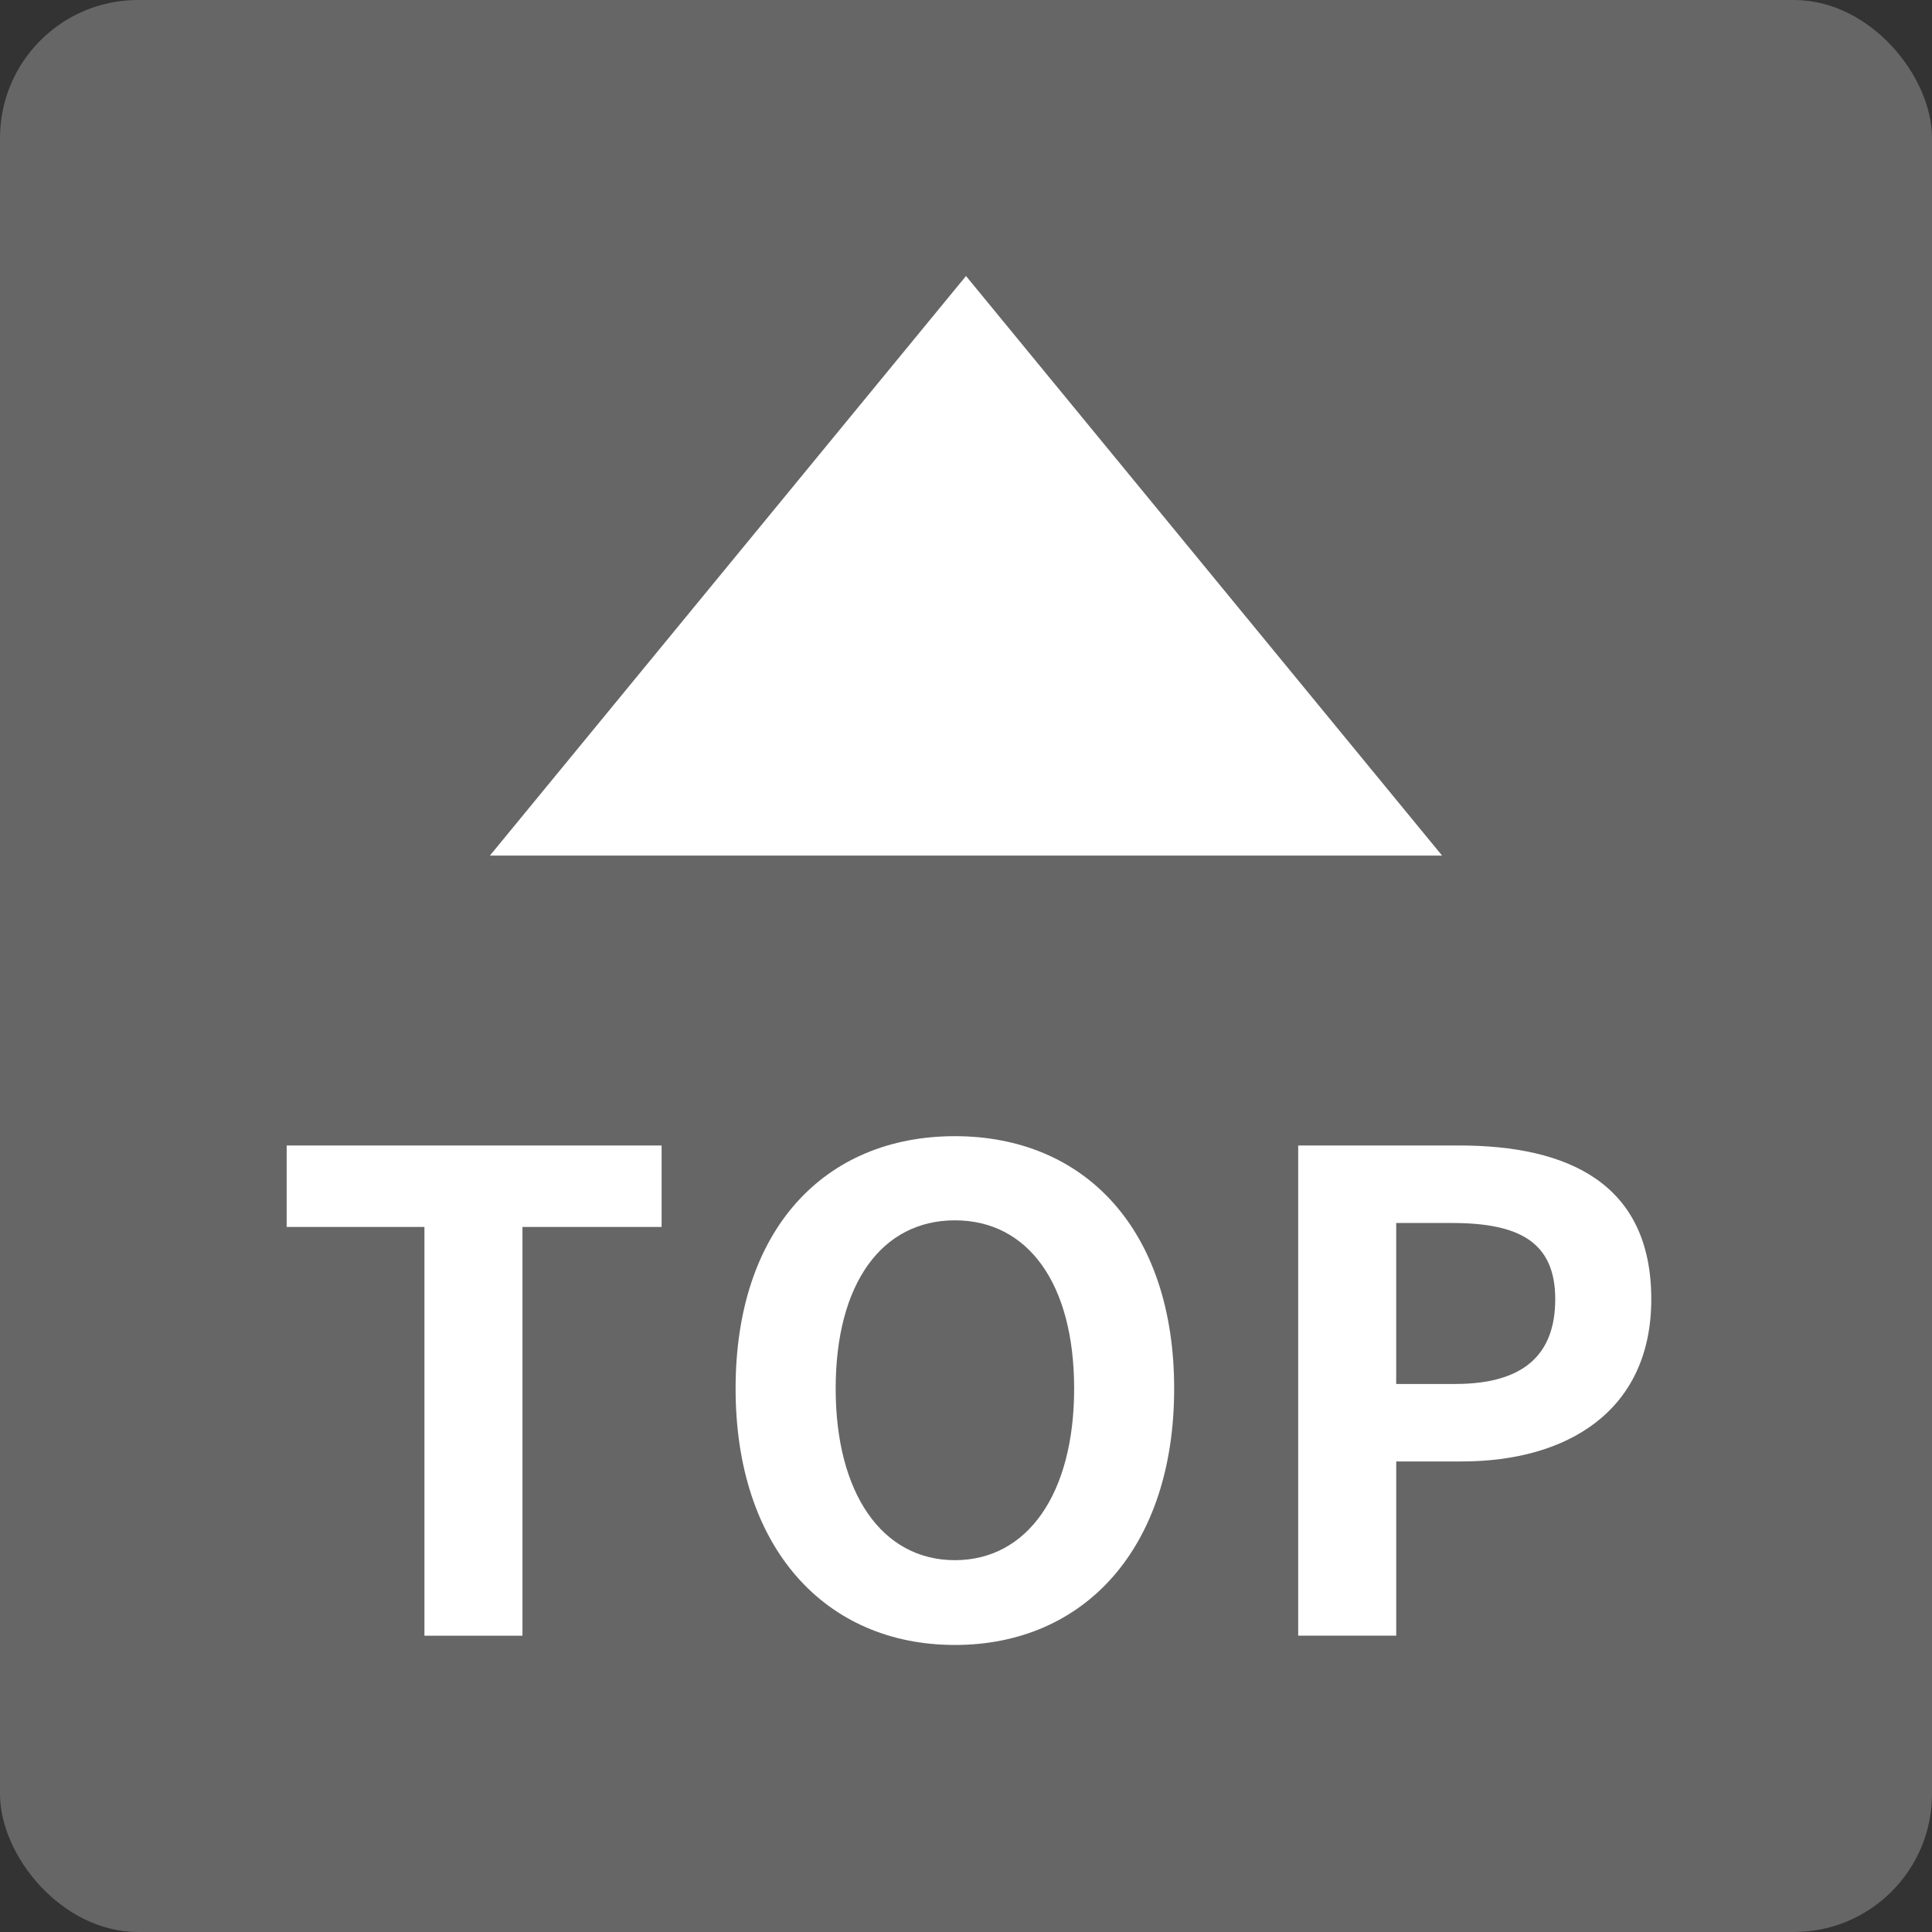 <svg xmlns="http://www.w3.org/2000/svg" viewBox="0 0 70 70"><rect x="0" y="0" width="70" height="70" fill="#333333" stroke="none"/><g id="to_top"><rect width="70" height="70" rx="5" fill="#666"/><path d="M15.378,44.454H10.386V41.503h13.585v2.951h-5.041V59.264H15.378Z" fill="#fff"/><path d="M26.652,50.312c0-5.785,3.241-9.146,7.945-9.146,4.705,0,7.945,3.385,7.945,9.146,0,5.76-3.24,9.288-7.945,9.288C29.894,59.6,26.652,56.071,26.652,50.312Zm12.266,0c0-3.816-1.68-6.097-4.32-6.097s-4.32,2.28-4.32,6.097c0,3.792,1.68,6.216,4.32,6.216S38.918,54.104,38.918,50.312Z" fill="#fff"/><path d="M47.036,41.503h5.833c3.936,0,6.96,1.367,6.96,5.568,0,4.056-3.048,5.88-6.864,5.88h-2.377v6.312H47.036Zm5.688,8.641c2.448,0,3.625-1.032,3.625-3.072,0-2.064-1.297-2.761-3.745-2.761h-2.017v5.833Z" fill="#fff"/><polygon points="17.75 31 35 10 52.25 31 17.75 31" fill="#fff"/></g></svg>